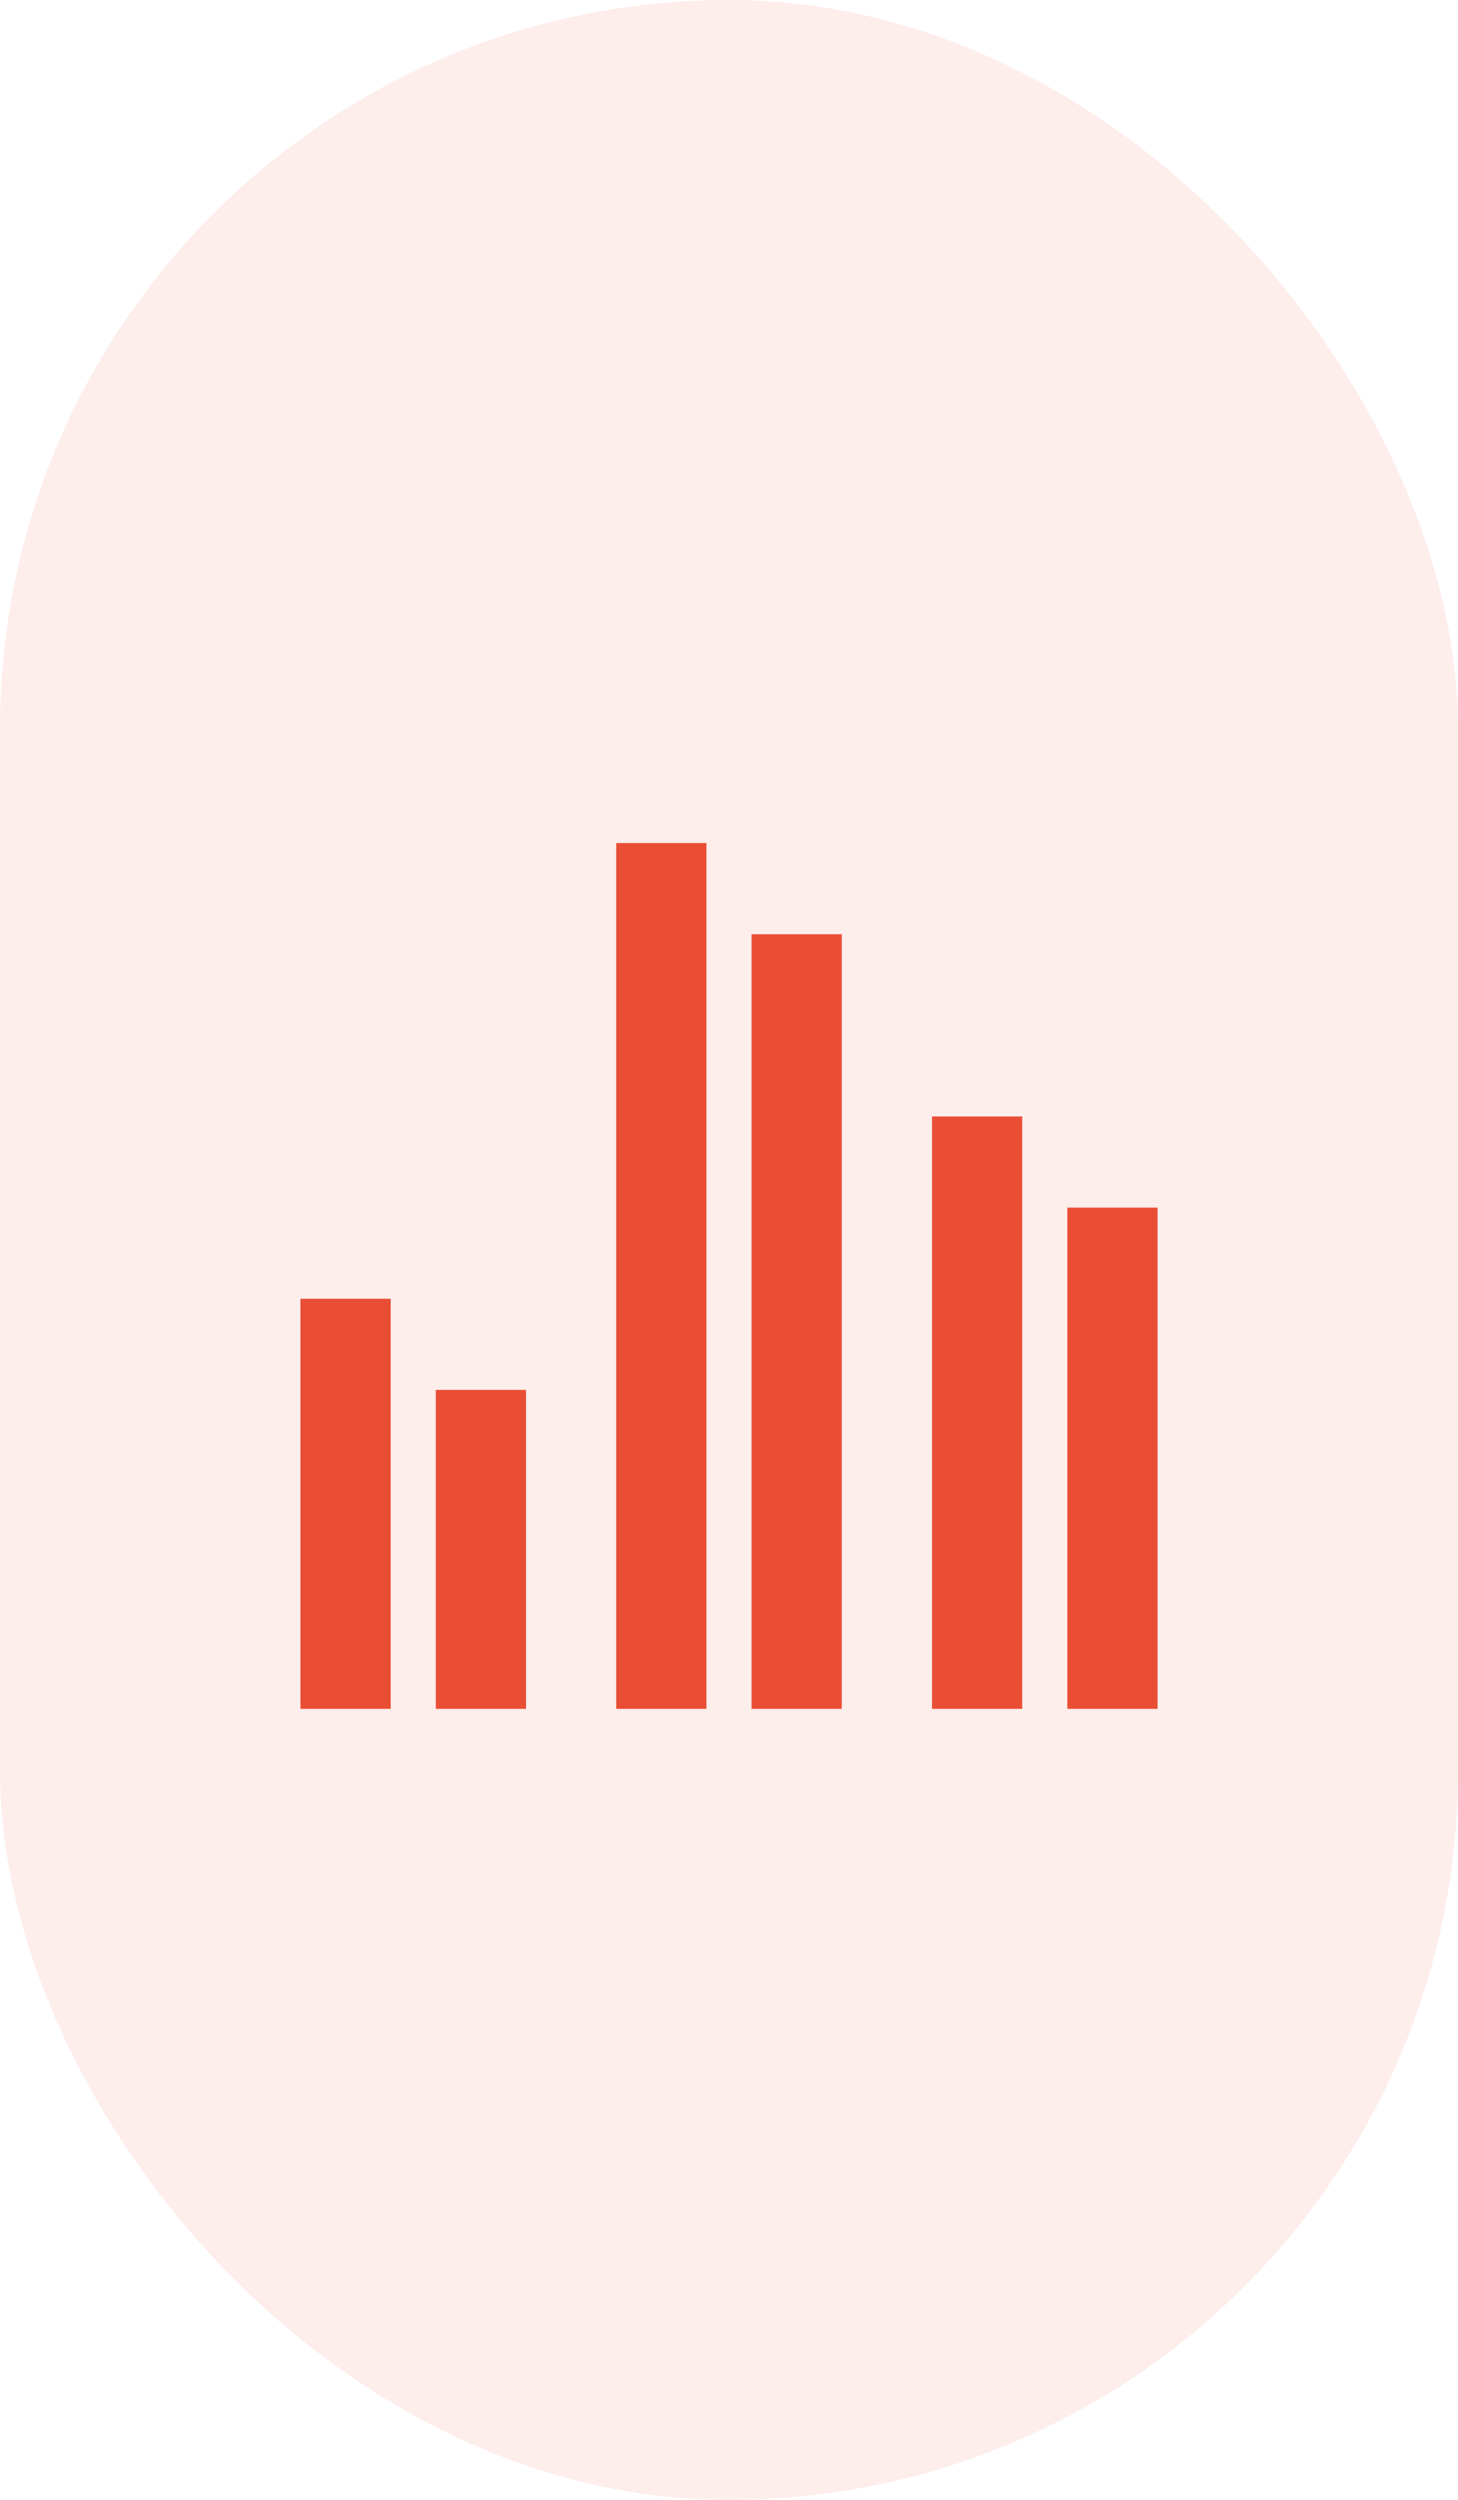 <?xml version="1.0" encoding="UTF-8"?> <svg xmlns="http://www.w3.org/2000/svg" width="28" height="48" viewBox="0 0 28 48" fill="none"><rect width="28" height="48" rx="14" fill="#E94E35" fill-opacity="0.1"></rect><path d="M5.77 24.938H7.503V32.812H5.77V24.938ZM8.369 26.688H10.102V32.812H8.369V26.688ZM17.899 21.438H19.631V32.812H17.899V21.438ZM20.498 23.188H22.23V32.812H20.498V23.188ZM11.834 16.188H13.567V32.812H11.834V16.188ZM14.433 17.938H16.166V32.812H14.433V17.938Z" fill="#E94E35"></path></svg> 